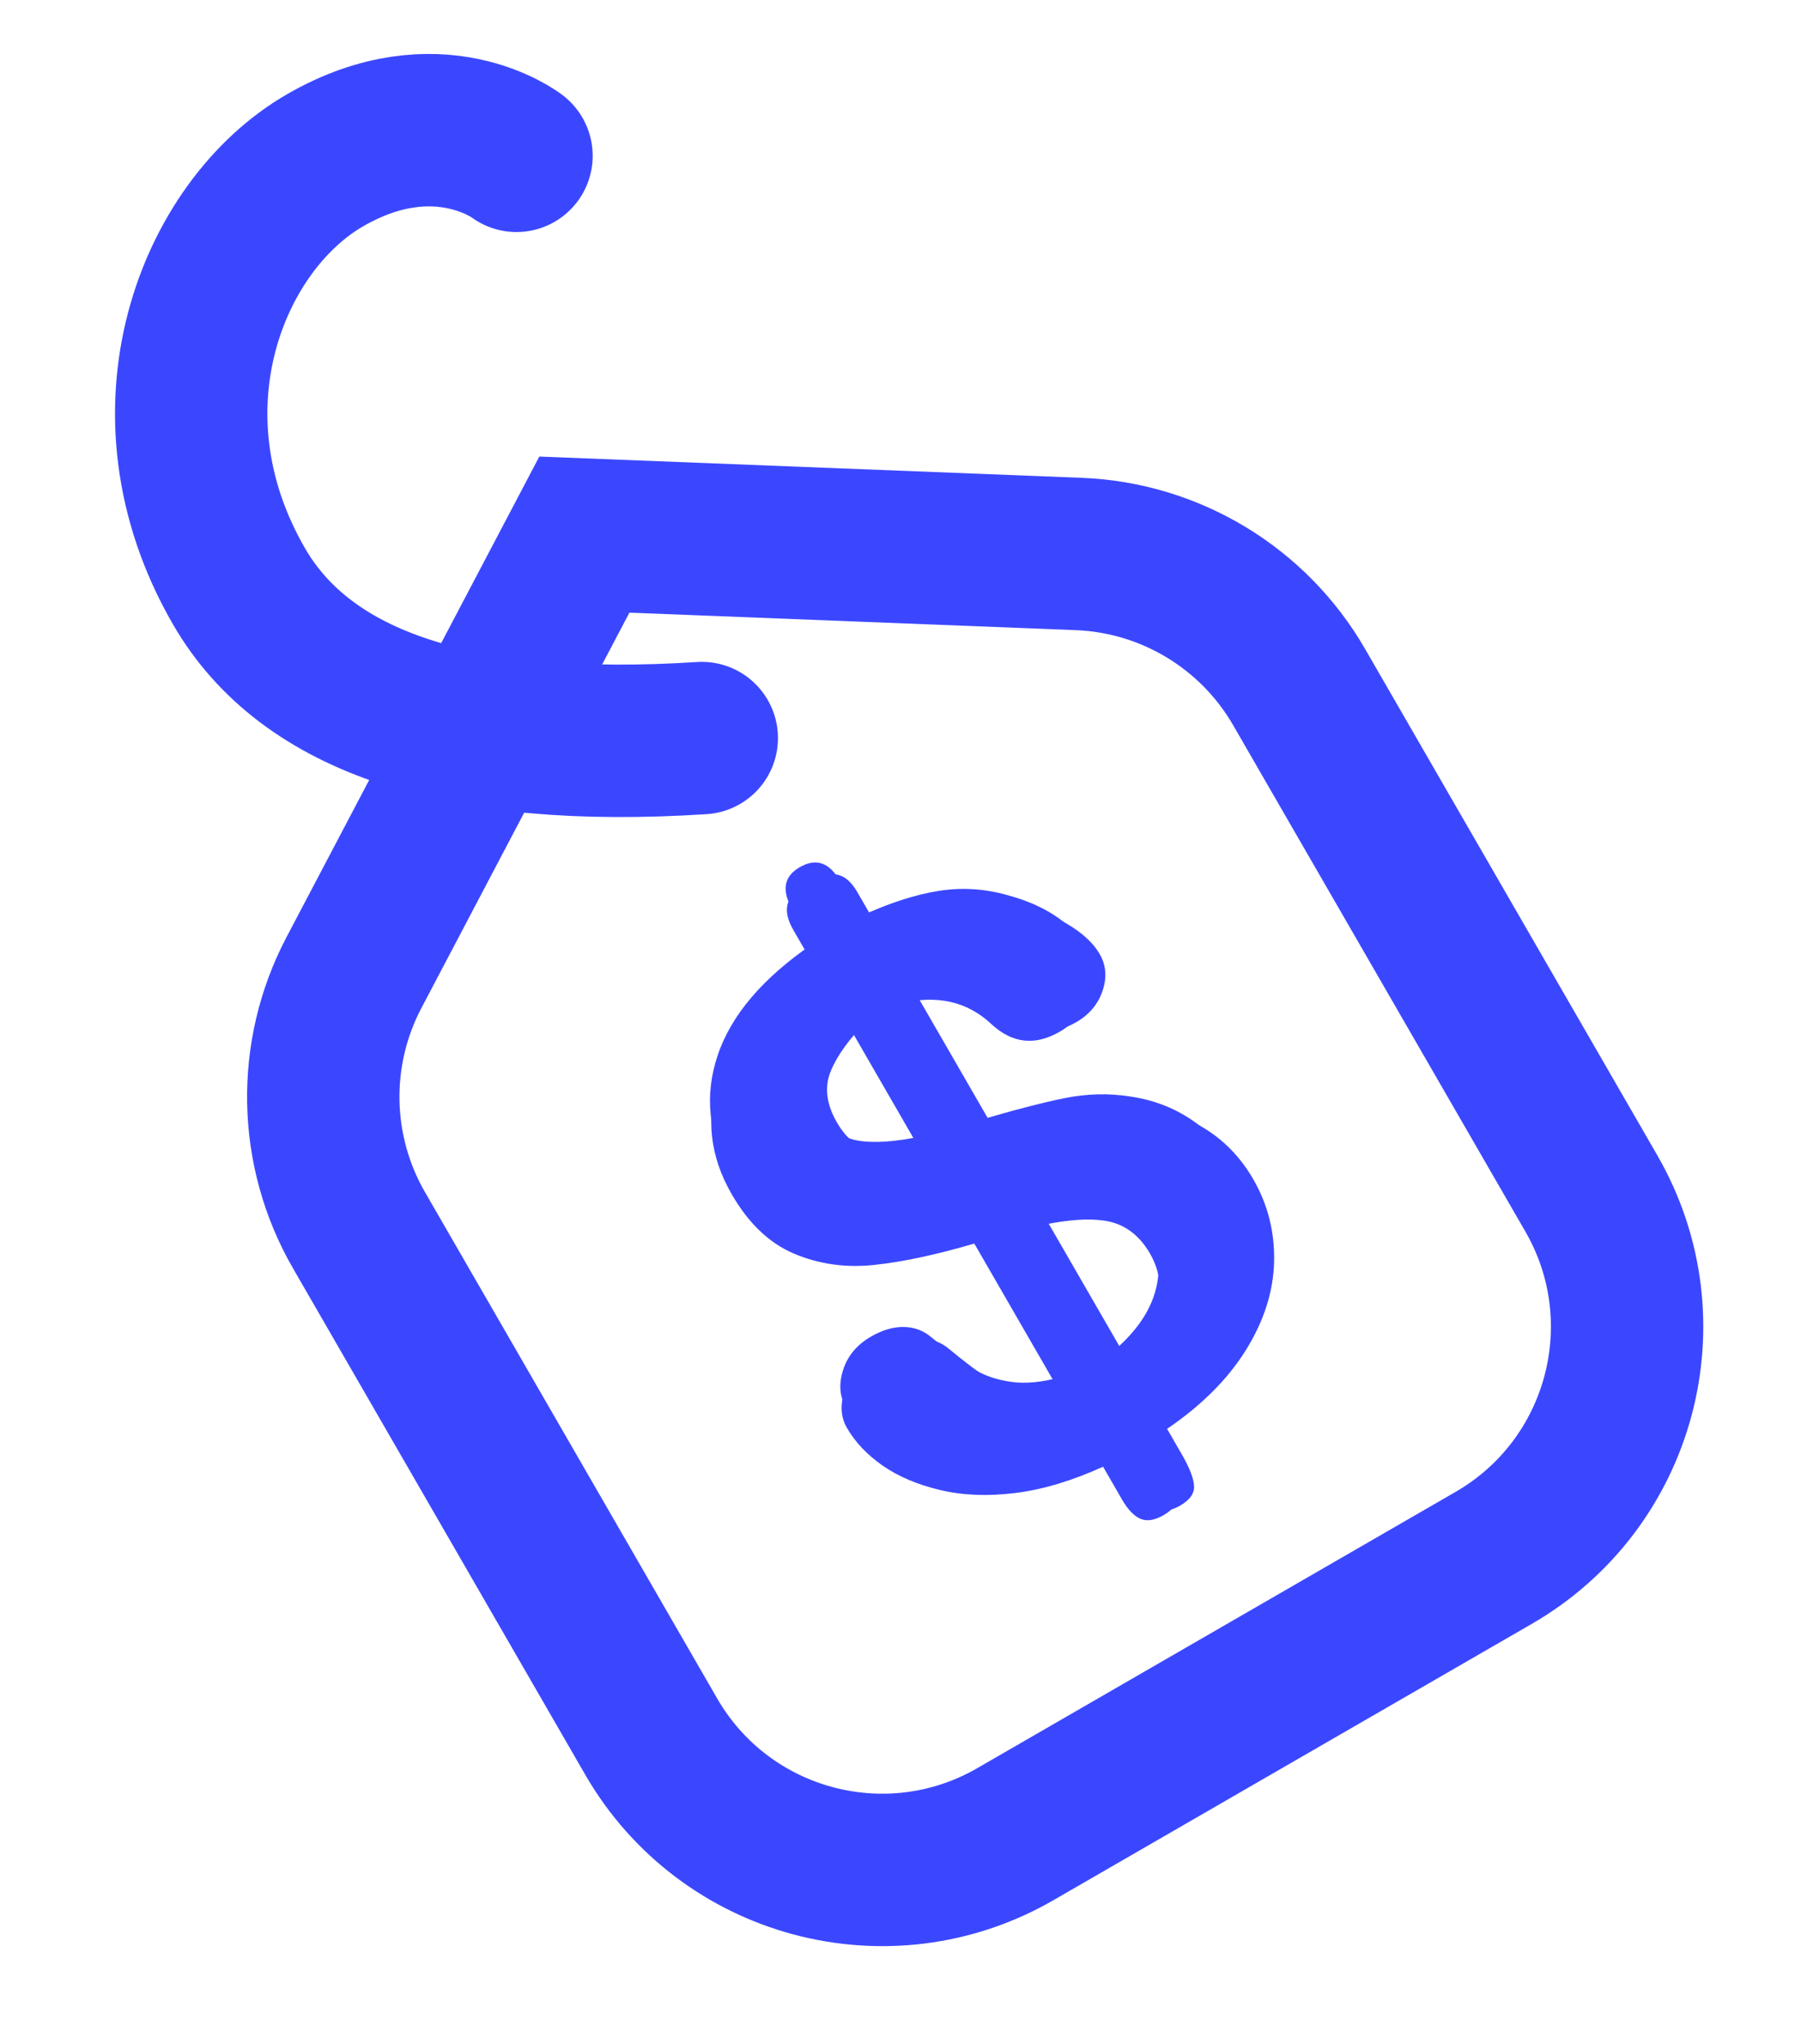 <svg version="1.1" xmlns="http://www.w3.org/2000/svg" xmlns:xlink="http://www.w3.org/1999/xlink"
     viewBox="6.59 6.78 47.28 53.63">
  <title>Group 3</title>
  <g id="My-Account-Subscription-status" stroke="none" stroke-width="1" fill="none" fill-rule="evenodd">
    <g id="Visually-VS-Rebuy" transform="translate(-403, -1084)">
      <g id="Group-3"
         transform="translate(431.25, 1115.754) rotate(-30) translate(-431.25, -1115.754)translate(415, 1091.205)">
        <path
          d="M16.25,11.91 L27.235,18.839 C29.267,20.121 30.5,22.356 30.5,24.759 L30.5,40.099 C30.5,42.032 29.716,43.782 28.45,45.048 C27.183,46.315 25.433,47.099 23.5,47.099 L9,47.099 C7.067,47.099 5.317,46.315 4.05,45.048 C2.784,43.782 2,42.032 2,40.099 L2,24.759 C2,22.356 3.233,20.121 5.265,18.839 L16.25,11.91 Z"
          id="Rectangle" stroke="#3B47FF" stroke-width="4"/>
        <path
          d="M17.266,23.62 L17.266,24.707 C18.081,24.781 18.78,24.929 19.363,25.15 C19.946,25.371 20.454,25.707 20.889,26.156 C21.231,26.498 21.496,26.85 21.683,27.213 C21.87,27.575 21.963,27.907 21.963,28.209 C21.963,28.544 21.824,28.834 21.546,29.079 C21.268,29.324 20.93,29.446 20.534,29.446 C19.788,29.446 19.304,29.091 19.083,28.38 C18.831,27.541 18.226,26.984 17.266,26.709 L17.266,30.895 C18.21,31.123 18.963,31.331 19.523,31.519 C20.083,31.707 20.584,31.978 21.026,32.334 C21.498,32.703 21.862,33.144 22.117,33.657 C22.372,34.17 22.5,34.732 22.5,35.342 C22.5,36.107 22.296,36.823 21.889,37.491 C21.481,38.158 20.881,38.703 20.089,39.126 C19.296,39.548 18.355,39.8 17.266,39.88 L17.266,40.658 C17.266,41.054 17.222,41.343 17.134,41.524 C17.047,41.705 16.854,41.795 16.557,41.795 C16.283,41.795 16.09,41.722 15.98,41.574 C15.87,41.426 15.814,41.198 15.814,40.89 L15.814,39.9 C14.923,39.813 14.144,39.629 13.477,39.347 C12.81,39.065 12.254,38.715 11.809,38.296 C11.363,37.876 11.033,37.44 10.82,36.988 C10.607,36.535 10.5,36.09 10.5,35.654 C10.5,35.332 10.643,35.042 10.929,34.784 C11.214,34.526 11.57,34.397 11.997,34.397 C12.34,34.397 12.63,34.467 12.866,34.608 C13.102,34.749 13.266,34.947 13.357,35.202 C13.563,35.752 13.742,36.173 13.894,36.464 C14.047,36.756 14.277,37.023 14.586,37.264 C14.894,37.506 15.304,37.69 15.814,37.818 L15.814,33.139 C14.793,32.891 13.94,32.614 13.254,32.309 C12.569,32.004 12.012,31.569 11.586,31.006 C11.159,30.442 10.946,29.718 10.946,28.832 C10.946,27.679 11.363,26.733 12.197,25.995 C13.031,25.257 14.237,24.828 15.814,24.707 L15.814,23.641 C15.814,23.077 16.054,22.795 16.534,22.795 C17.022,22.795 17.266,23.07 17.266,23.62 Z M15.814,30.523 L15.814,26.669 C15.174,26.837 14.675,27.058 14.317,27.333 C13.959,27.608 13.78,28.024 13.78,28.581 C13.78,29.111 13.948,29.512 14.283,29.783 C14.618,30.055 15.129,30.302 15.814,30.523 Z M17.266,33.511 L17.266,37.918 C18.035,37.784 18.63,37.512 19.049,37.103 C19.468,36.694 19.677,36.218 19.677,35.674 C19.677,35.091 19.473,34.64 19.066,34.321 C18.658,34.003 18.058,33.733 17.266,33.511 Z"
          id="Shape" fill="#3B47FF" fill-rule="nonzero"/>
        <path
          d="M17.766,23.62 L17.766,24.707 C18.581,24.781 19.28,24.929 19.863,25.15 C20.446,25.371 20.954,25.707 21.389,26.156 C21.731,26.498 21.996,26.85 22.183,27.213 C22.37,27.575 22.463,27.907 22.463,28.209 C22.463,28.544 22.324,28.834 22.046,29.079 C21.768,29.324 21.43,29.446 21.034,29.446 C20.288,29.446 19.804,29.091 19.583,28.38 C19.331,27.541 18.726,26.984 17.766,26.709 L17.766,30.895 C18.71,31.123 19.463,31.331 20.023,31.519 C20.583,31.707 21.084,31.978 21.526,32.334 C21.998,32.703 22.362,33.144 22.617,33.657 C22.872,34.17 23,34.732 23,35.342 C23,36.107 22.796,36.823 22.389,37.491 C21.981,38.158 21.381,38.703 20.589,39.126 C19.796,39.548 18.855,39.8 17.766,39.88 L17.766,40.658 C17.766,41.054 17.722,41.343 17.634,41.524 C17.547,41.705 17.354,41.795 17.057,41.795 C16.783,41.795 16.59,41.722 16.48,41.574 C16.37,41.426 16.314,41.198 16.314,40.89 L16.314,39.9 C15.423,39.813 14.644,39.629 13.977,39.347 C13.31,39.065 12.754,38.715 12.309,38.296 C11.863,37.876 11.533,37.44 11.32,36.988 C11.107,36.535 11,36.09 11,35.654 C11,35.332 11.143,35.042 11.429,34.784 C11.714,34.526 12.07,34.397 12.497,34.397 C12.84,34.397 13.13,34.467 13.366,34.608 C13.602,34.749 13.766,34.947 13.857,35.202 C14.063,35.752 14.242,36.173 14.394,36.464 C14.547,36.756 14.777,37.023 15.086,37.264 C15.394,37.506 15.804,37.69 16.314,37.818 L16.314,33.139 C15.293,32.891 14.44,32.614 13.754,32.309 C13.069,32.004 12.512,31.569 12.086,31.006 C11.659,30.442 11.446,29.718 11.446,28.832 C11.446,27.679 11.863,26.733 12.697,25.995 C13.531,25.257 14.737,24.828 16.314,24.707 L16.314,23.641 C16.314,23.077 16.554,22.795 17.034,22.795 C17.522,22.795 17.766,23.07 17.766,23.62 Z M16.314,30.523 L16.314,26.669 C15.674,26.837 15.175,27.058 14.817,27.333 C14.459,27.608 14.28,28.024 14.28,28.581 C14.28,29.111 14.448,29.512 14.783,29.783 C15.118,30.055 15.629,30.302 16.314,30.523 Z M17.766,33.511 L17.766,37.918 C18.535,37.784 19.13,37.512 19.549,37.103 C19.968,36.694 20.177,36.218 20.177,35.674 C20.177,35.091 19.973,34.64 19.566,34.321 C19.158,34.003 18.558,33.733 17.766,33.511 Z"
          id="Shape-Copy" fill="#3B47FF" fill-rule="nonzero"/>
        <path
          d="M17.516,23.12 L17.516,24.207 C18.331,24.281 19.03,24.429 19.613,24.65 C20.196,24.871 20.704,25.207 21.139,25.656 C21.481,25.998 21.746,26.35 21.933,26.713 C22.12,27.075 22.213,27.407 22.213,27.709 C22.213,28.044 22.074,28.334 21.796,28.579 C21.518,28.824 21.18,28.946 20.784,28.946 C20.038,28.946 19.554,28.591 19.333,27.88 C19.081,27.041 18.476,26.484 17.516,26.209 L17.516,30.395 C18.46,30.623 19.213,30.831 19.773,31.019 C20.333,31.207 20.834,31.478 21.276,31.834 C21.748,32.203 22.112,32.644 22.367,33.157 C22.622,33.67 22.75,34.232 22.75,34.842 C22.75,35.607 22.546,36.323 22.139,36.991 C21.731,37.658 21.131,38.203 20.339,38.626 C19.546,39.048 18.605,39.3 17.516,39.38 L17.516,40.158 C17.516,40.554 17.472,40.843 17.384,41.024 C17.297,41.205 17.104,41.295 16.807,41.295 C16.533,41.295 16.34,41.222 16.23,41.074 C16.12,40.926 16.064,40.698 16.064,40.39 L16.064,39.4 C15.173,39.313 14.394,39.129 13.727,38.847 C13.06,38.565 12.504,38.215 12.059,37.796 C11.613,37.376 11.283,36.94 11.07,36.488 C10.857,36.035 10.75,35.59 10.75,35.154 C10.75,34.832 10.893,34.542 11.179,34.284 C11.464,34.026 11.82,33.897 12.247,33.897 C12.59,33.897 12.88,33.967 13.116,34.108 C13.352,34.249 13.516,34.447 13.607,34.702 C13.813,35.252 13.992,35.673 14.144,35.964 C14.297,36.256 14.527,36.523 14.836,36.764 C15.144,37.006 15.554,37.19 16.064,37.318 L16.064,32.639 C15.043,32.391 14.19,32.114 13.504,31.809 C12.819,31.504 12.262,31.069 11.836,30.506 C11.409,29.942 11.196,29.218 11.196,28.332 C11.196,27.179 11.613,26.233 12.447,25.495 C13.281,24.757 14.487,24.328 16.064,24.207 L16.064,23.141 C16.064,22.577 16.304,22.295 16.784,22.295 C17.272,22.295 17.516,22.57 17.516,23.12 Z M16.064,30.023 L16.064,26.169 C15.424,26.337 14.925,26.558 14.567,26.833 C14.209,27.108 14.03,27.524 14.03,28.081 C14.03,28.611 14.198,29.012 14.533,29.283 C14.868,29.555 15.379,29.802 16.064,30.023 Z M17.516,33.011 L17.516,37.418 C18.285,37.284 18.88,37.012 19.299,36.603 C19.718,36.194 19.927,35.718 19.927,35.174 C19.927,34.591 19.723,34.14 19.316,33.821 C18.908,33.503 18.308,33.233 17.516,33.011 Z"
          id="Shape-Copy-2" fill="#3B47FF" fill-rule="nonzero"/>
        <path
          d="M16.25,18.075 C10.564,15.264 7.72,12.087 7.72,8.545 C7.72,3.233 11.851,1.00691717e-11 15.266,1.00691717e-11 C18.68,1.00691717e-11 19.677,2.411 19.677,2.411"
          id="Path-38" stroke="#3B47FF" stroke-width="4" stroke-linecap="round" stroke-linejoin="round"/>
      </g>
    </g>
  </g>
</svg>

